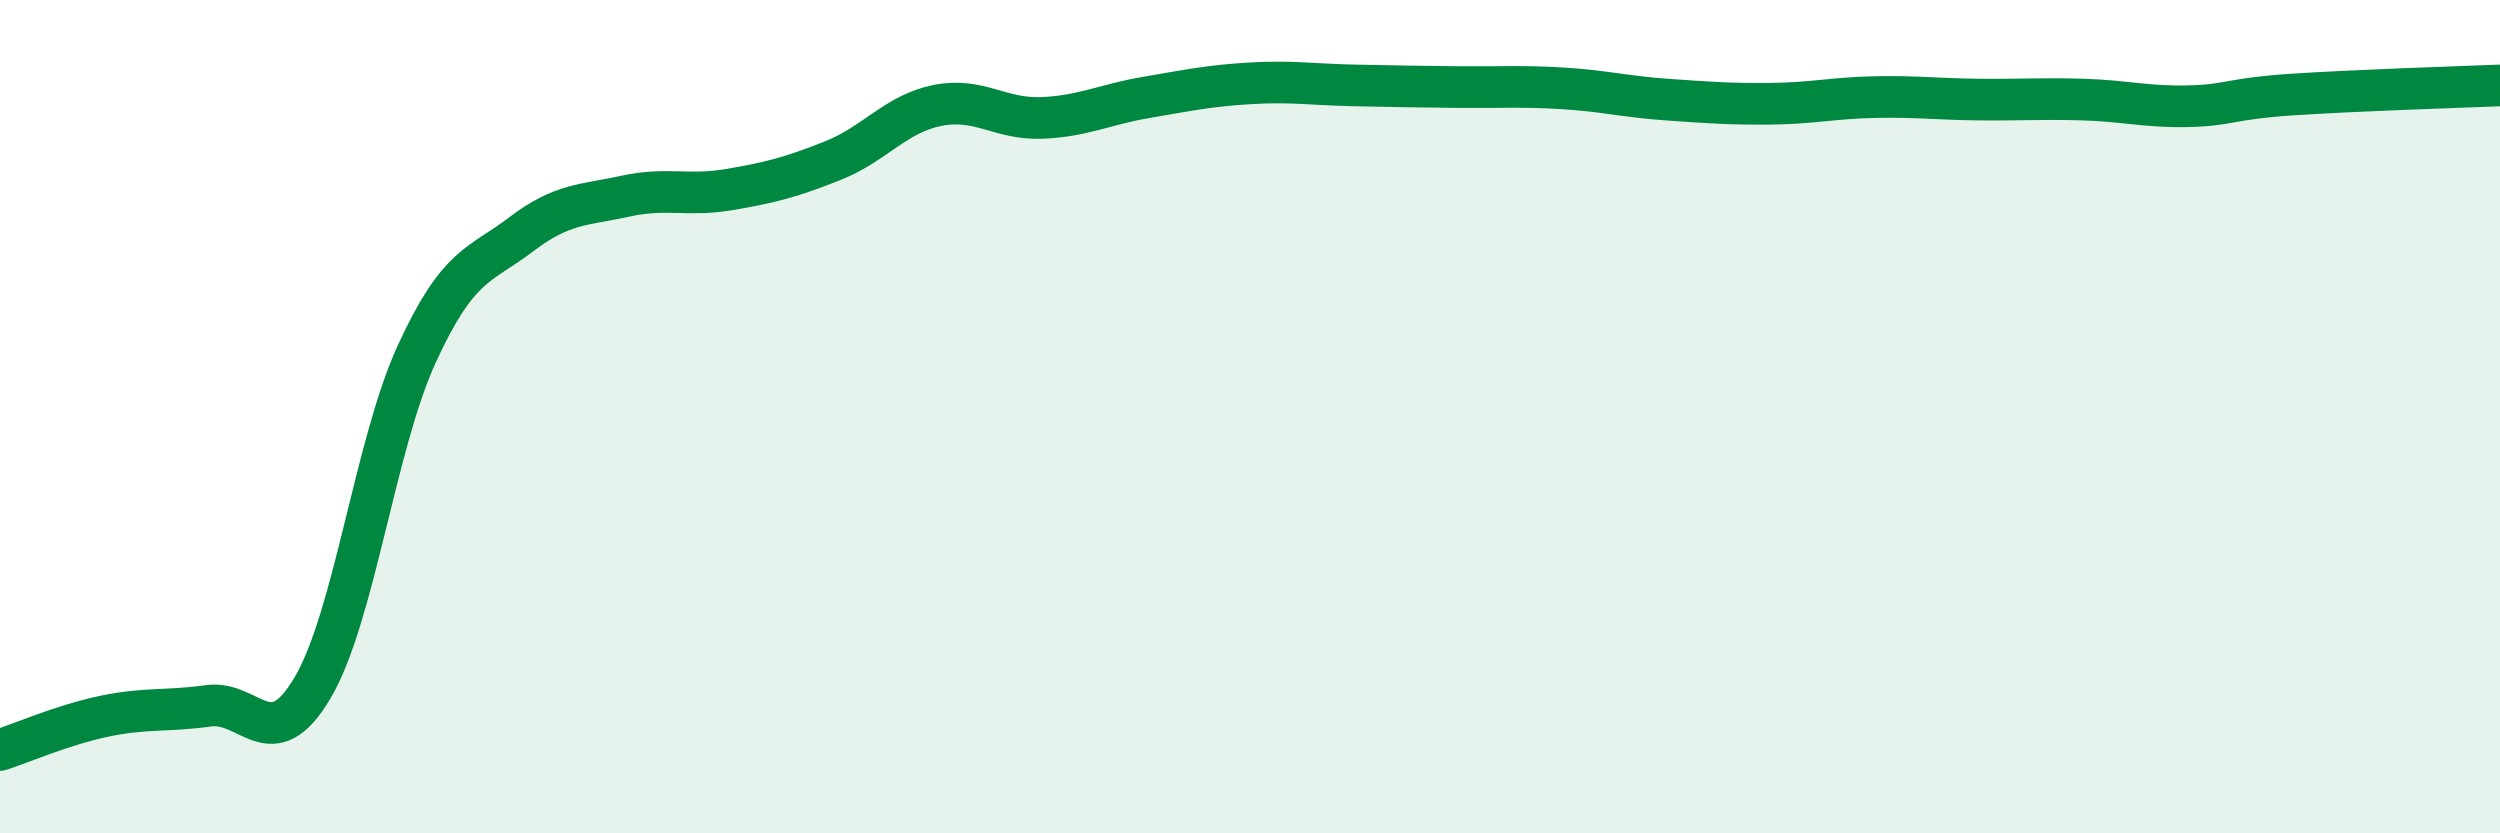 
    <svg width="60" height="20" viewBox="0 0 60 20" xmlns="http://www.w3.org/2000/svg">
      <path
        d="M 0,18 C 0.5,17.84 1.5,17.4 2.5,17.19 C 3.5,16.98 4,17.08 5,16.94 C 6,16.8 6.5,18.2 7.5,16.51 C 8.5,14.82 9,10.68 10,8.5 C 11,6.32 11.5,6.39 12.5,5.63 C 13.5,4.87 14,4.93 15,4.71 C 16,4.49 16.5,4.72 17.5,4.55 C 18.5,4.38 19,4.25 20,3.85 C 21,3.45 21.5,2.73 22.5,2.53 C 23.5,2.33 24,2.87 25,2.83 C 26,2.79 26.5,2.51 27.5,2.34 C 28.5,2.17 29,2.06 30,2 C 31,1.94 31.5,2.03 32.5,2.05 C 33.5,2.07 34,2.08 35,2.09 C 36,2.1 36.5,2.06 37.5,2.12 C 38.5,2.18 39,2.32 40,2.39 C 41,2.46 41.5,2.5 42.5,2.49 C 43.5,2.48 44,2.35 45,2.33 C 46,2.31 46.5,2.38 47.5,2.39 C 48.5,2.4 49,2.36 50,2.39 C 51,2.42 51.5,2.57 52.5,2.55 C 53.5,2.53 53.5,2.37 55,2.27 C 56.5,2.17 59,2.09 60,2.05L60 20L0 20Z"
        fill="#008740"
        opacity="0.1"
        stroke-linecap="round"
        stroke-linejoin="round"
      />
      <path
        d="M 0,18 C 0.5,17.84 1.5,17.4 2.5,17.19 C 3.5,16.98 4,17.08 5,16.94 C 6,16.8 6.5,18.2 7.5,16.51 C 8.5,14.82 9,10.68 10,8.5 C 11,6.32 11.5,6.39 12.5,5.63 C 13.5,4.87 14,4.93 15,4.71 C 16,4.49 16.5,4.72 17.5,4.55 C 18.5,4.38 19,4.25 20,3.85 C 21,3.45 21.5,2.73 22.5,2.53 C 23.5,2.33 24,2.87 25,2.83 C 26,2.79 26.5,2.51 27.5,2.34 C 28.5,2.17 29,2.06 30,2 C 31,1.94 31.5,2.03 32.5,2.05 C 33.5,2.07 34,2.08 35,2.09 C 36,2.1 36.5,2.06 37.5,2.12 C 38.5,2.18 39,2.32 40,2.39 C 41,2.46 41.5,2.5 42.5,2.49 C 43.5,2.48 44,2.35 45,2.33 C 46,2.31 46.5,2.38 47.5,2.39 C 48.5,2.4 49,2.36 50,2.39 C 51,2.42 51.5,2.57 52.5,2.55 C 53.5,2.53 53.5,2.37 55,2.27 C 56.5,2.17 59,2.09 60,2.05"
        stroke="#008740"
        stroke-width="1"
        fill="none"
        stroke-linecap="round"
        stroke-linejoin="round"
      />
    </svg>
  